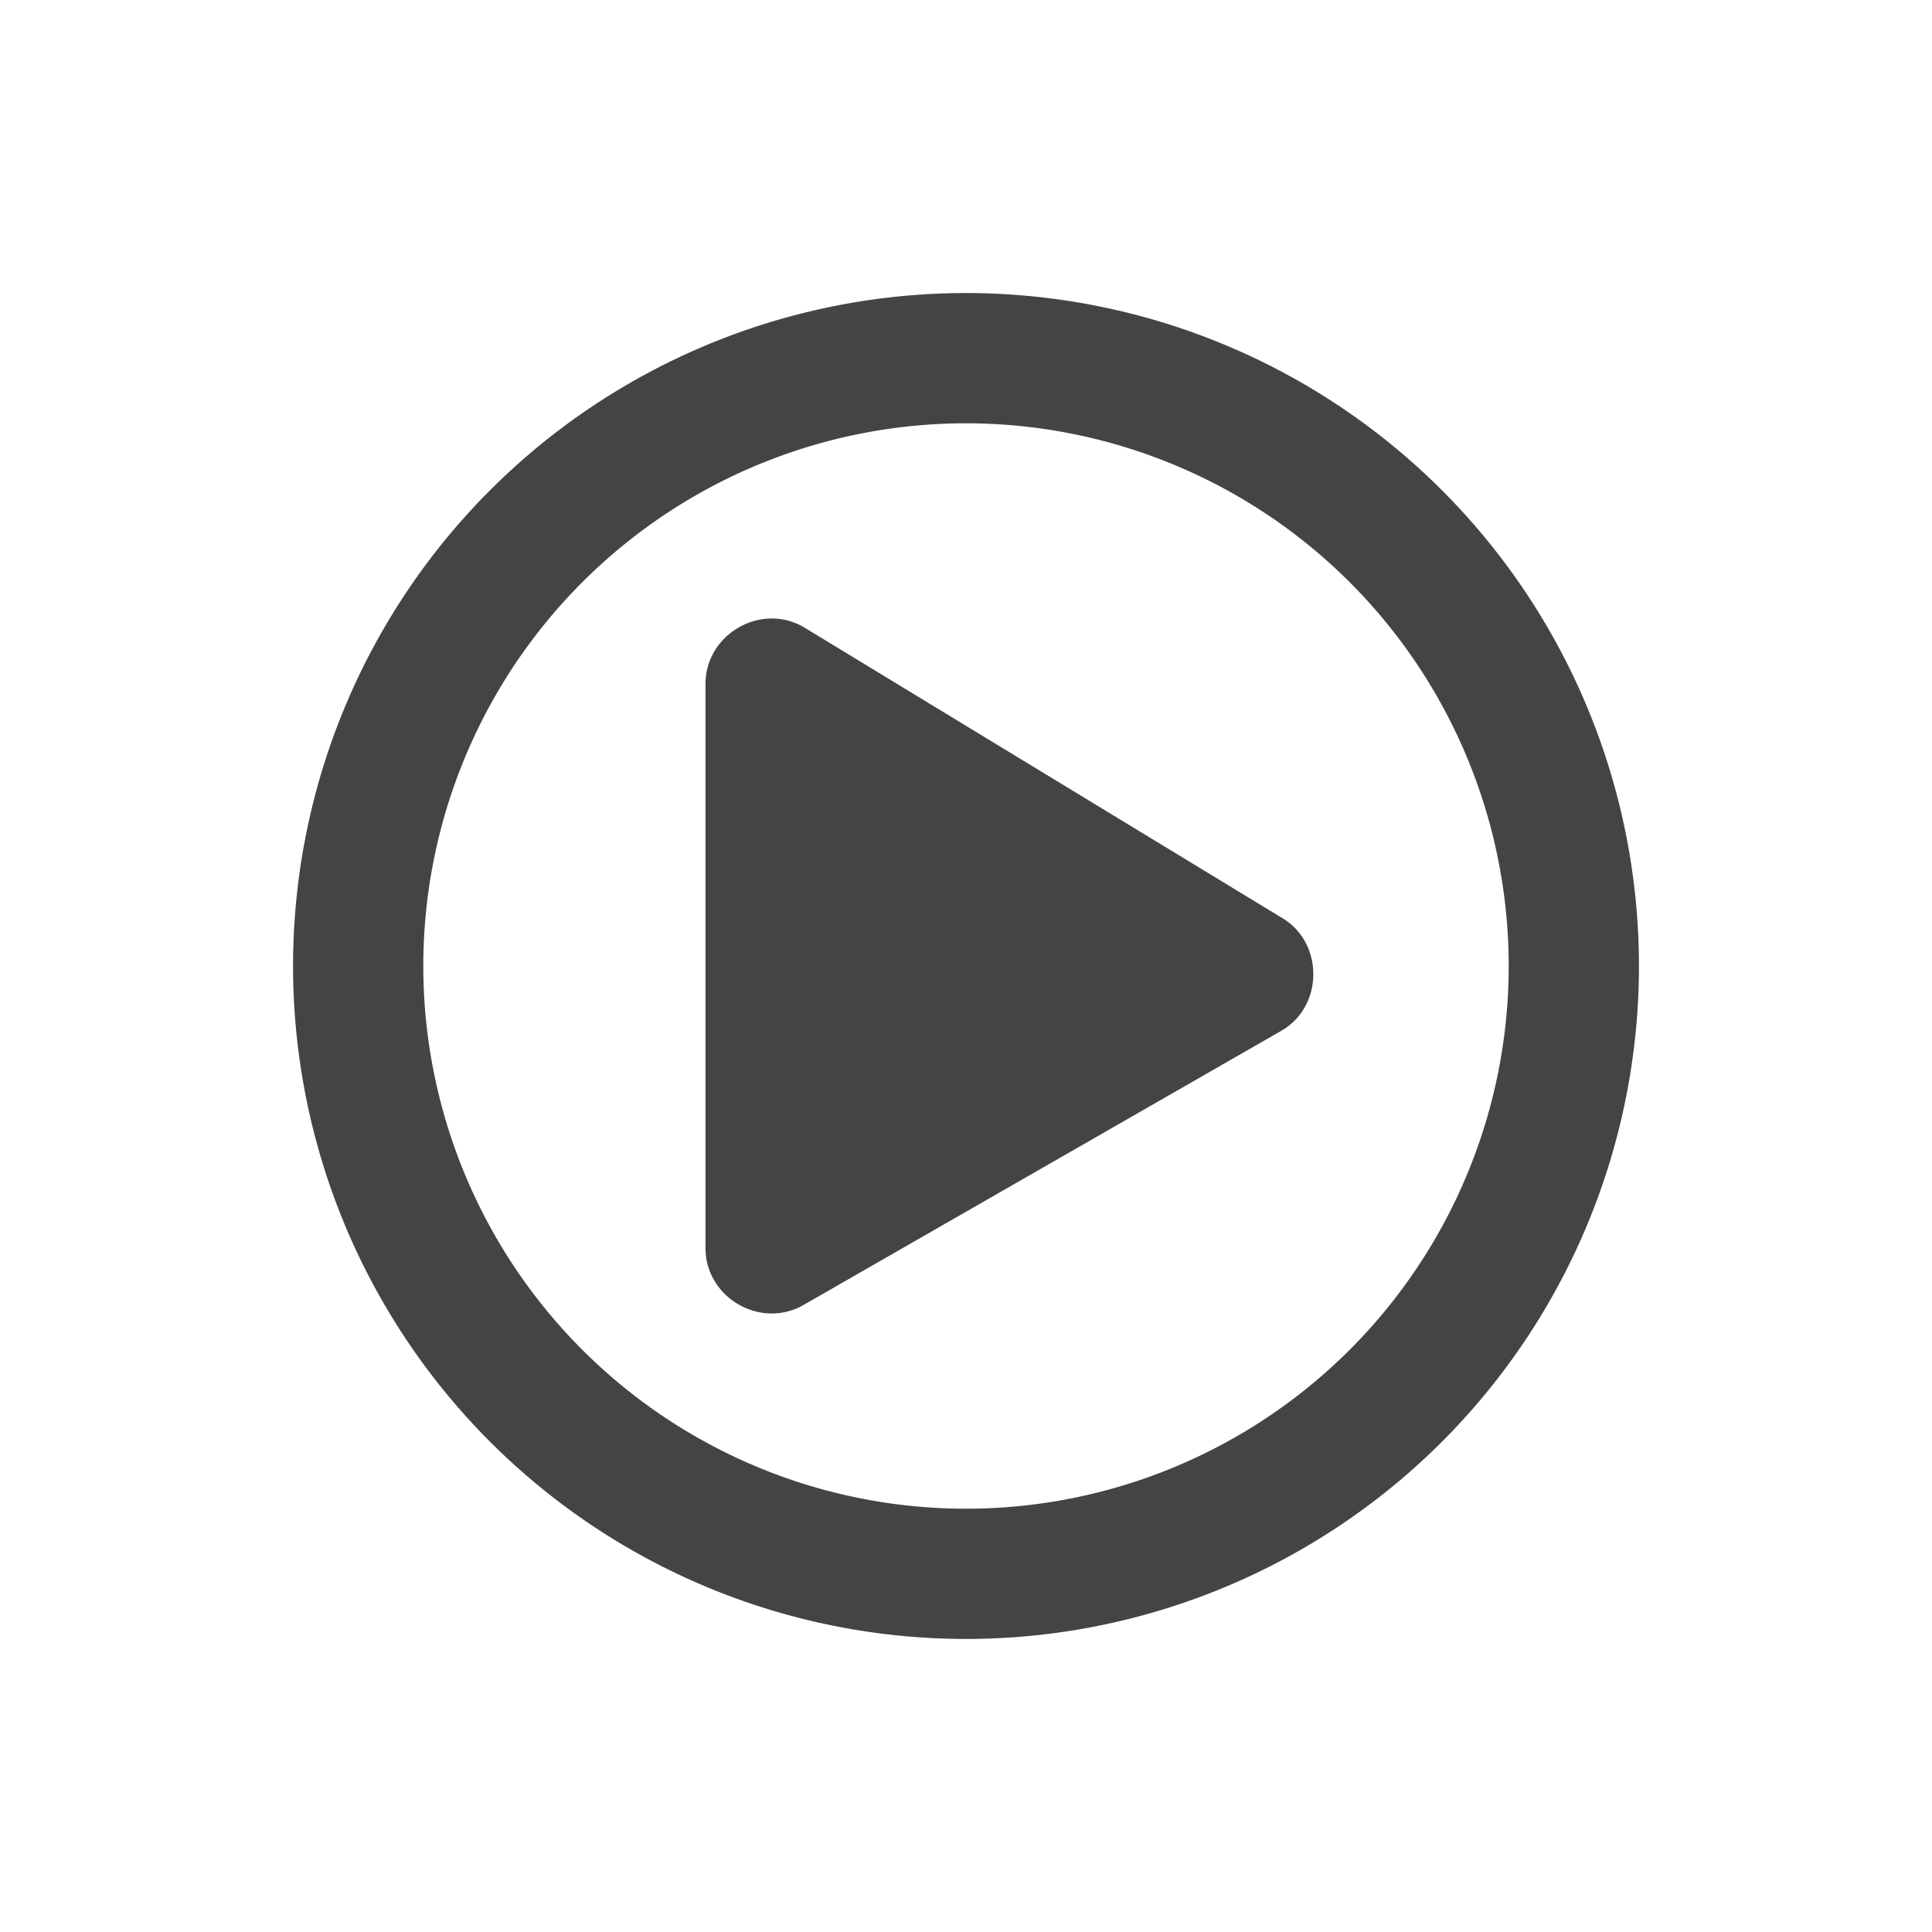 <svg xmlns="http://www.w3.org/2000/svg" viewBox="-100 -100 712 712" style="color:#444"><path fill="currentColor" d="M372 238L196 131c-16-9-36 3-36 21v208c0 18 20 30 36 21l176-101c16-9 16-33 0-42zm132 18a248 248 0 10-496 0 248 248 0 00496 0zm-448 0a200 200 0 11400 0 200 200 0 01-400 0z"/></svg>